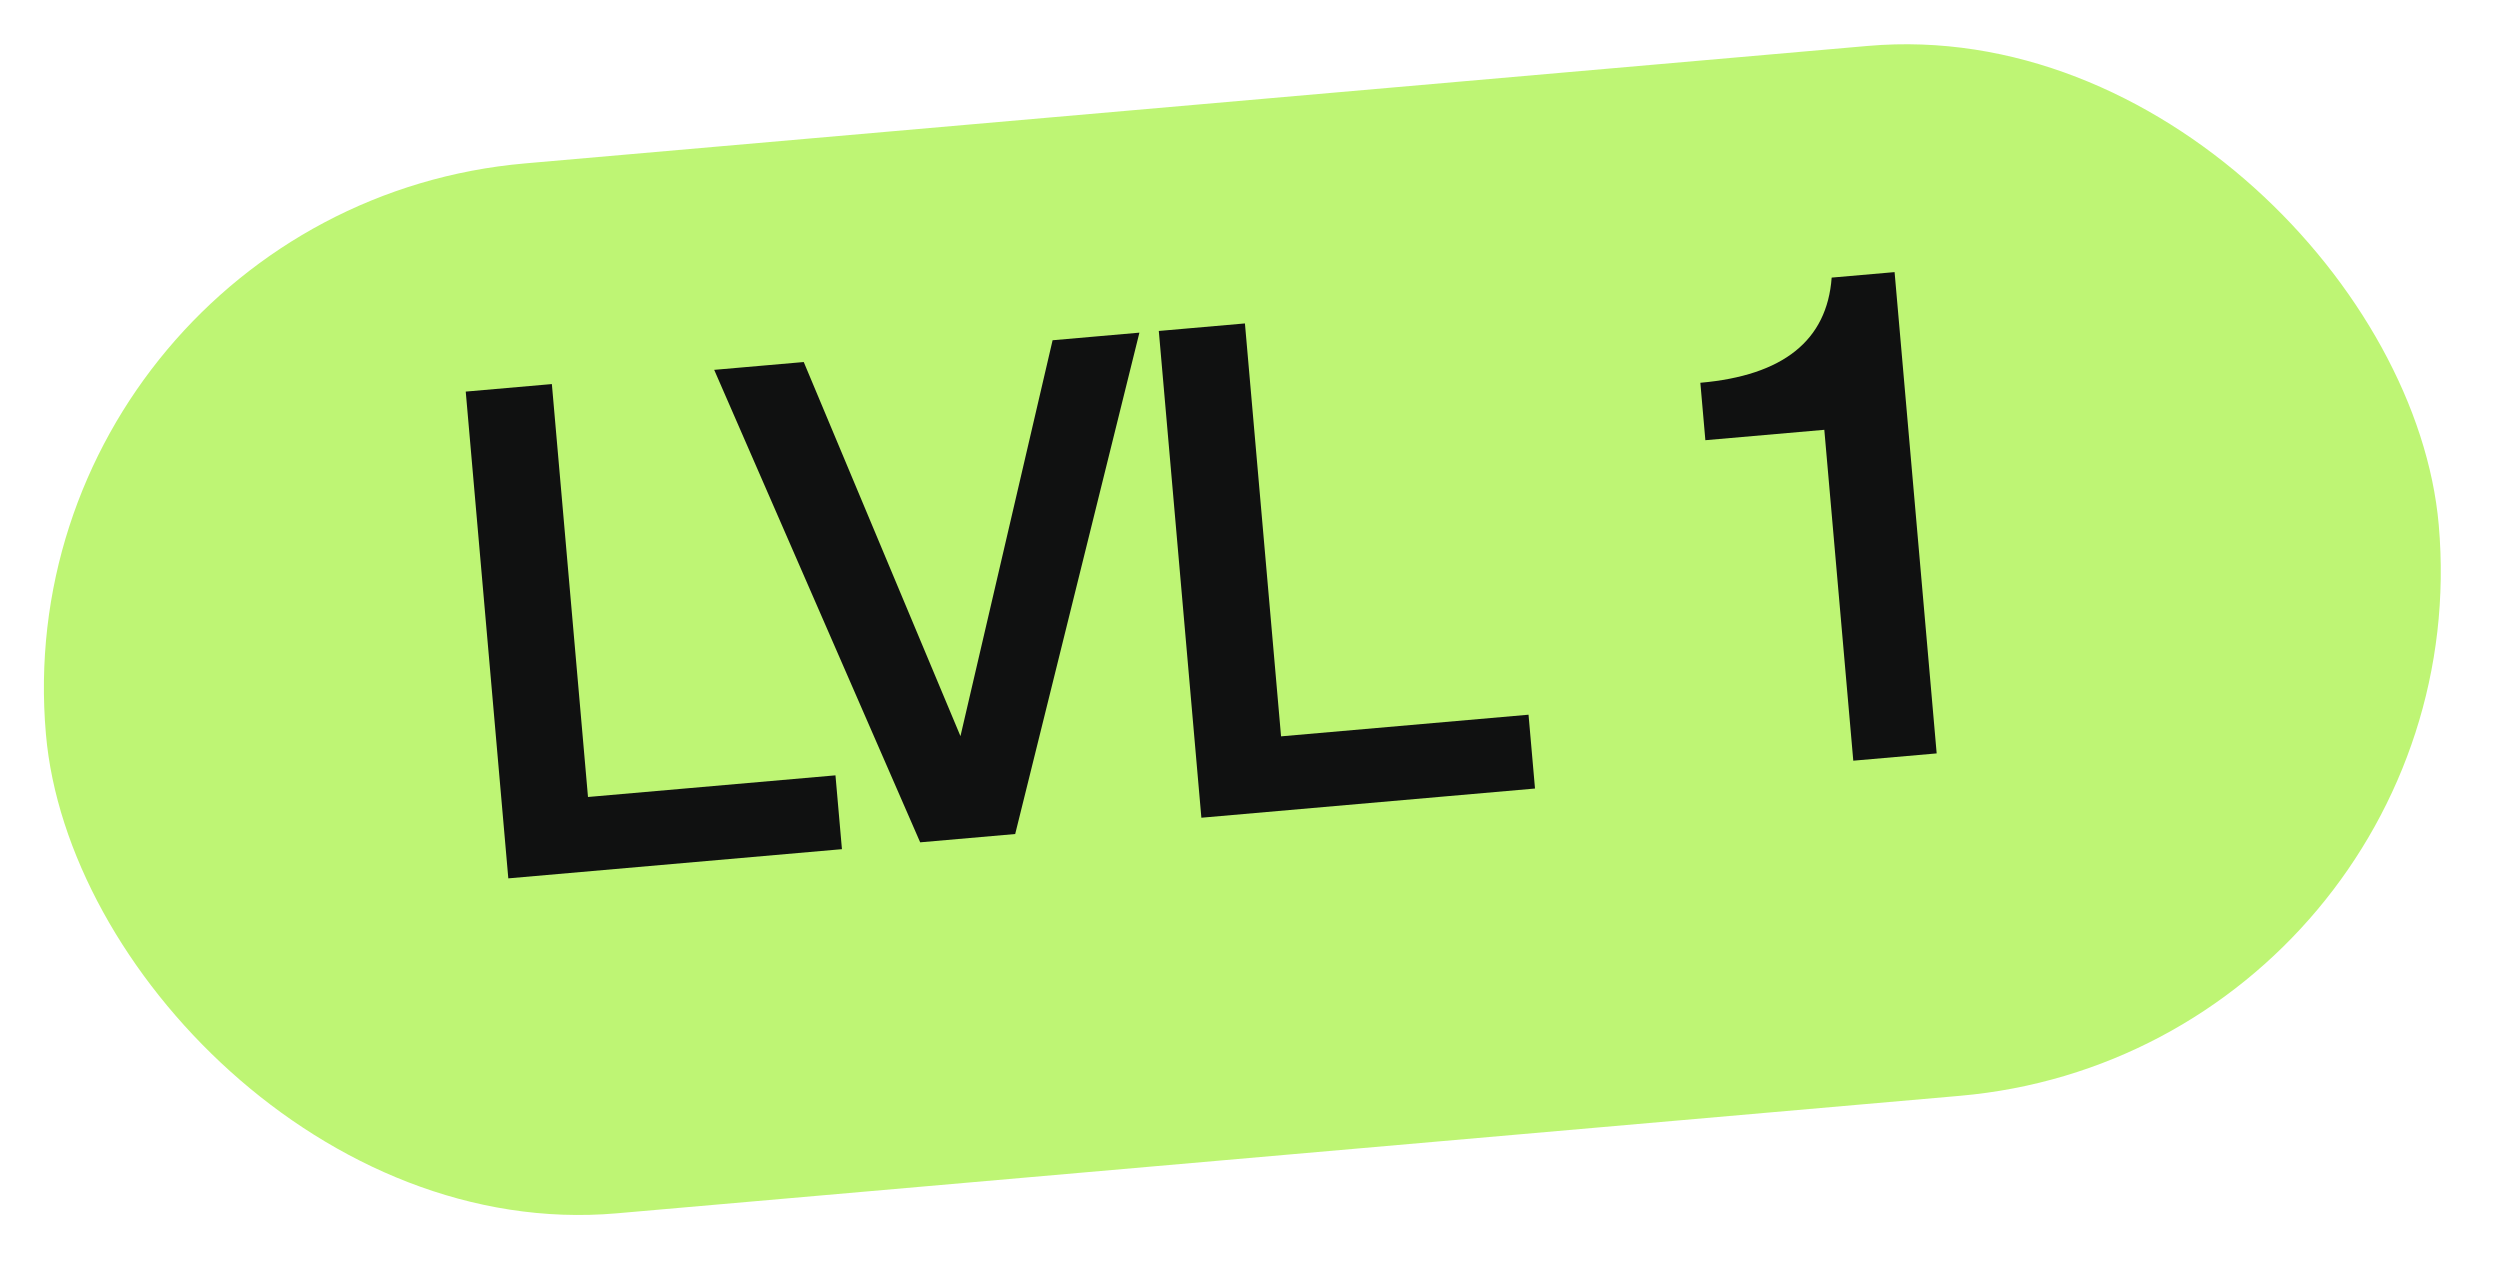 <?xml version="1.0" encoding="UTF-8"?> <svg xmlns="http://www.w3.org/2000/svg" width="102" height="52" viewBox="0 0 102 52" fill="none"> <rect y="8.541" width="98" height="43" rx="21.5" transform="rotate(-5 0 8.541)" fill="#BEF574"></rect> <path d="M34.087 31.634L34.351 34.646L20.739 35.837L19.002 15.977L22.516 15.67L23.99 32.517L34.087 31.634ZM29.139 15.09L32.793 14.771L39.187 30.035L42.946 13.882L46.488 13.572L41.42 34.028L37.543 34.367L29.139 15.09ZM62.364 29.16L62.628 32.172L49.016 33.363L47.279 13.503L50.793 13.196L52.267 30.043L62.364 29.16ZM77.299 11.102L79.016 30.739L75.614 31.036L74.432 17.536L69.579 17.96L69.374 15.617C72.758 15.321 74.544 13.891 74.732 11.326L77.299 11.102Z" fill="#101111"></path> </svg> 